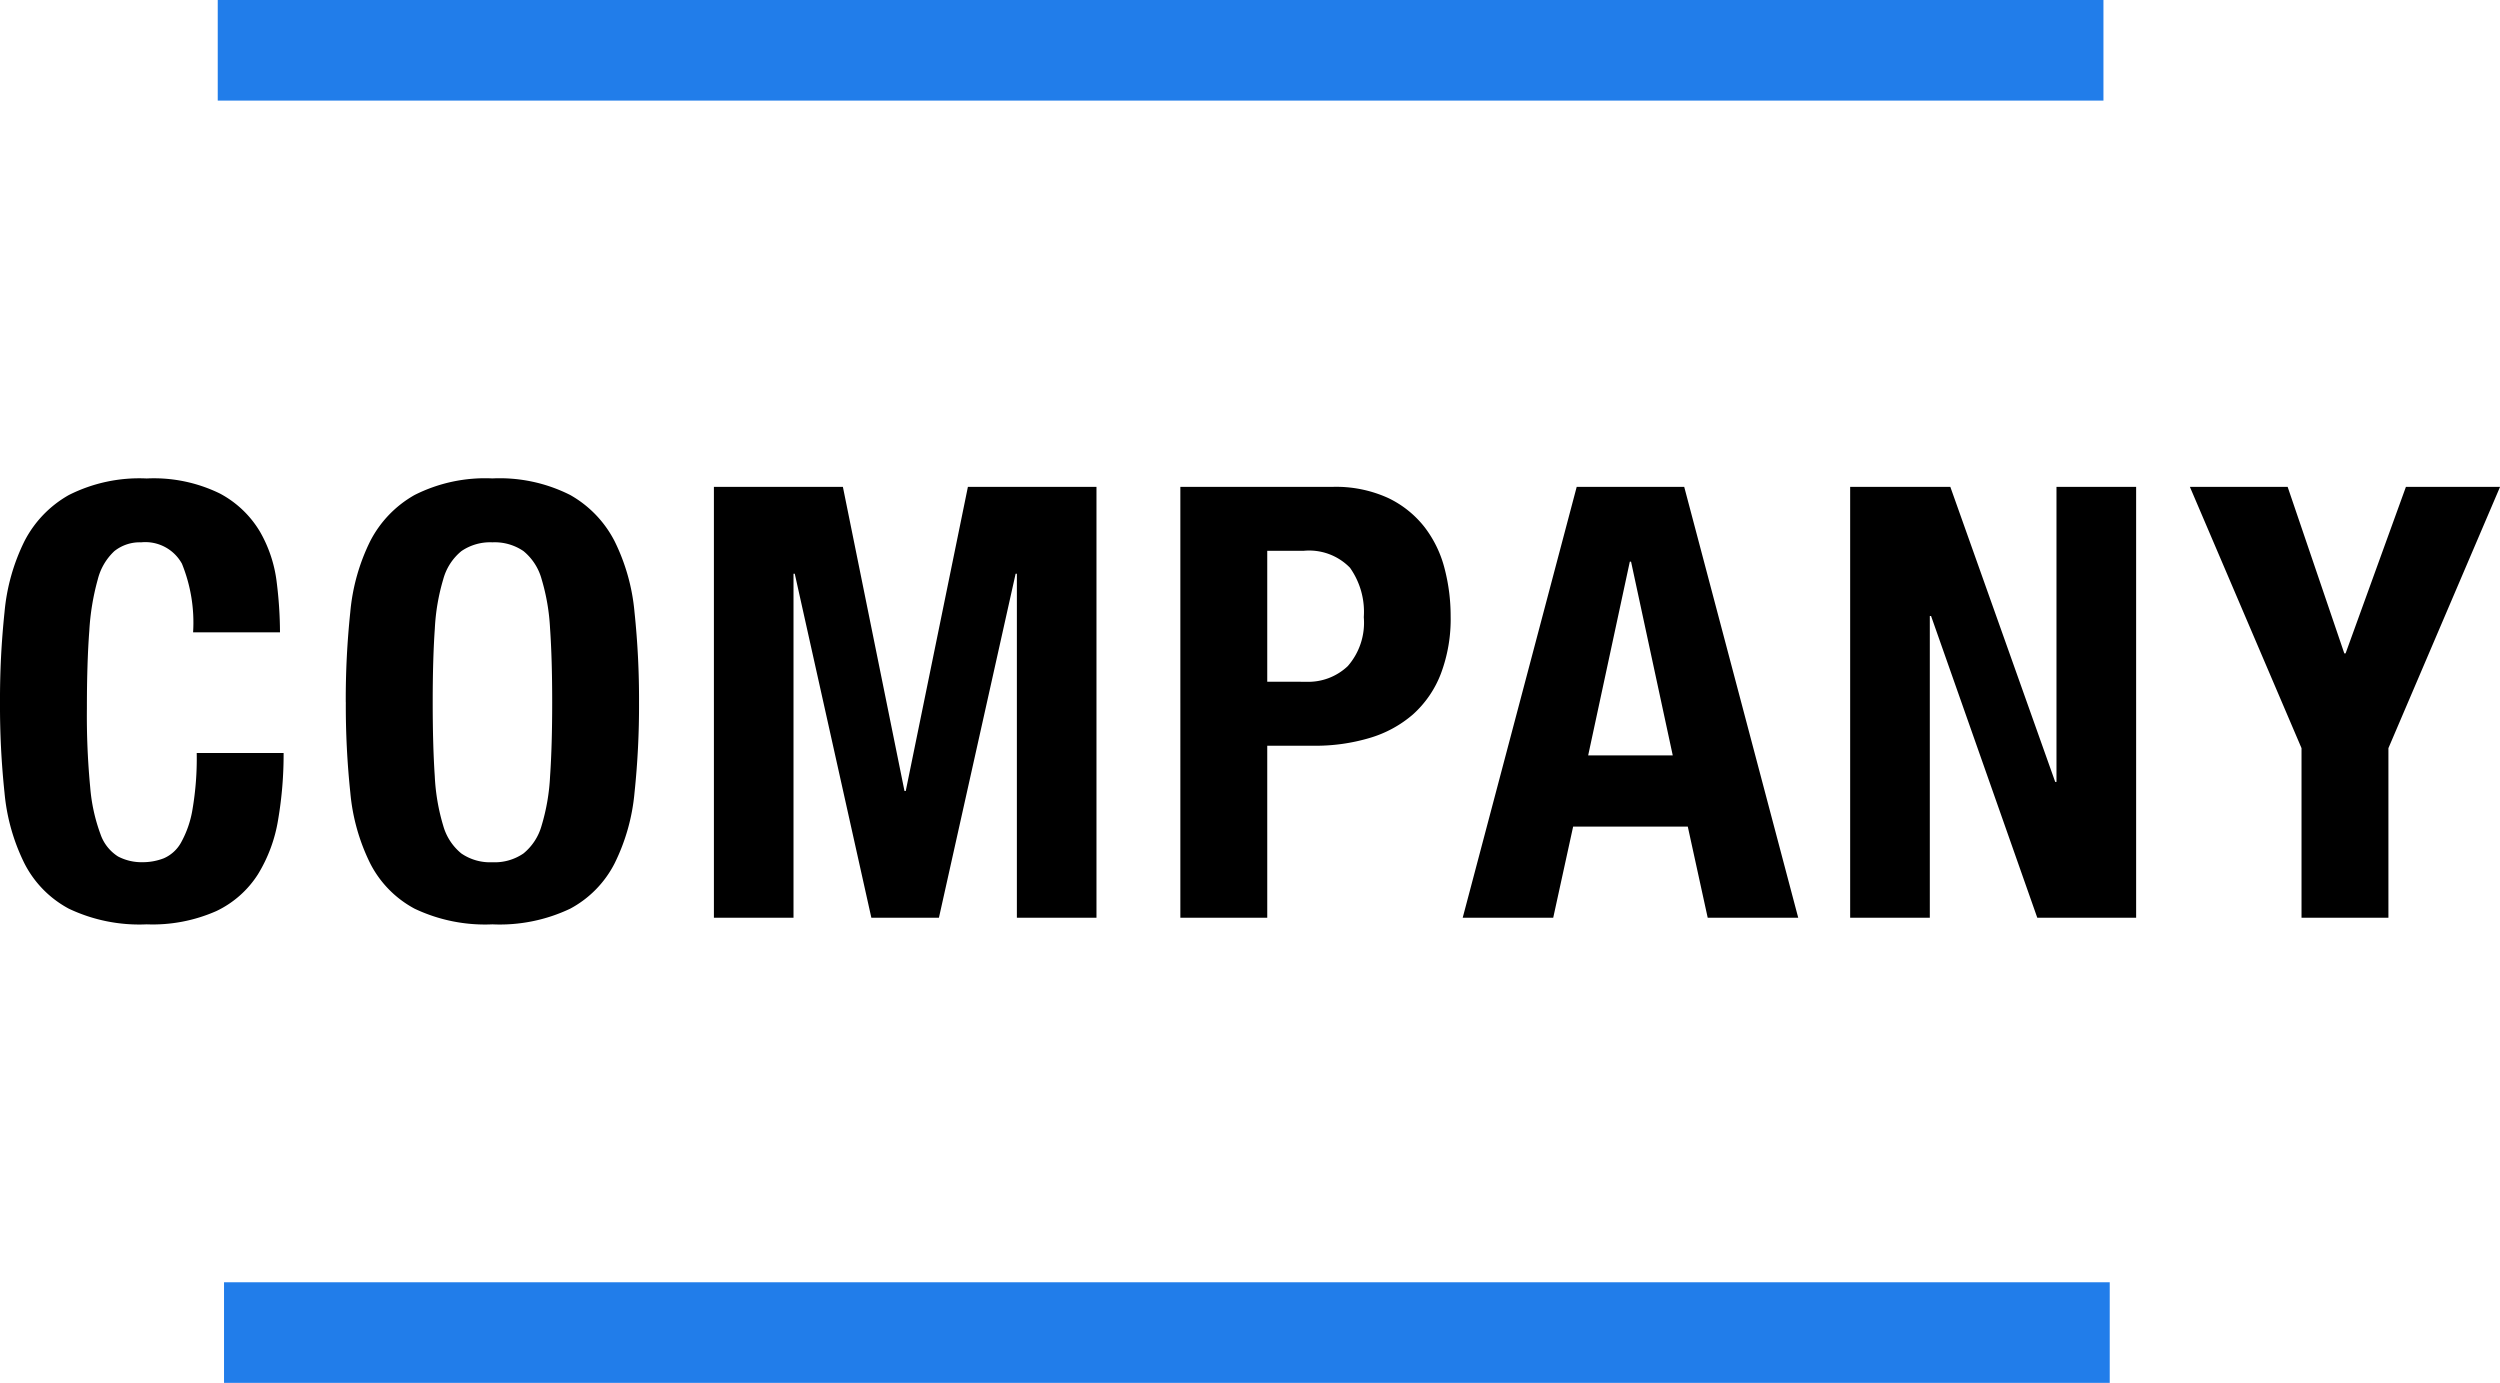 <svg xmlns="http://www.w3.org/2000/svg" width="198.864" height="110"><defs><style>.a{fill:none;stroke:#217dea;stroke-width:8px}</style></defs><path class="a" d="M17.82 106h150M17.32 4h150"/><path d="M15.36 50.3h6.912a32.773 32.773 0 0 0-.264-4.008 10.56 10.56 0 0 0-1.32-3.984 8.16 8.16 0 0 0-3.192-3.048 11.95 11.95 0 0 0-5.832-1.2 12.443 12.443 0 0 0-6.192 1.32 8.866 8.866 0 0 0-3.528 3.672 15.9 15.9 0 0 0-1.584 5.64A66.192 66.192 0 0 0 0 55.868a66.014 66.014 0 0 0 .36 7.2 15.864 15.864 0 0 0 1.584 5.612 8.42 8.42 0 0 0 3.528 3.6 13.042 13.042 0 0 0 6.192 1.248 12.541 12.541 0 0 0 5.544-1.056 7.987 7.987 0 0 0 3.312-2.928 11.955 11.955 0 0 0 1.608-4.368 30.945 30.945 0 0 0 .432-5.28h-6.912a24.084 24.084 0 0 1-.336 4.488 8.119 8.119 0 0 1-.912 2.64 2.889 2.889 0 0 1-1.368 1.248 4.607 4.607 0 0 1-1.7.312 4.011 4.011 0 0 1-1.944-.456 3.407 3.407 0 0 1-1.396-1.776 13.97 13.97 0 0 1-.816-3.72 59.922 59.922 0 0 1-.264-6.288q0-3.648.192-6.168a19.247 19.247 0 0 1 .672-4.08 4.615 4.615 0 0 1 1.32-2.256 3.236 3.236 0 0 1 2.136-.7 3.322 3.322 0 0 1 3.24 1.7 12.443 12.443 0 0 1 .888 5.46zm19.06 5.564q0-3.456.168-5.856a16.621 16.621 0 0 1 .672-3.936 4.38 4.38 0 0 1 1.44-2.232 4.043 4.043 0 0 1 2.472-.7 4.043 4.043 0 0 1 2.472.7 4.38 4.38 0 0 1 1.44 2.232 16.621 16.621 0 0 1 .672 3.936q.168 2.4.168 5.856t-.168 5.88a16.326 16.326 0 0 1-.676 3.936 4.374 4.374 0 0 1-1.44 2.208 4.043 4.043 0 0 1-2.472.7 4.043 4.043 0 0 1-2.472-.7 4.374 4.374 0 0 1-1.44-2.208 16.326 16.326 0 0 1-.672-3.936q-.164-2.424-.164-5.88zm-6.912 0a66.015 66.015 0 0 0 .36 7.2 15.864 15.864 0 0 0 1.58 5.616 8.42 8.42 0 0 0 3.528 3.6 13.042 13.042 0 0 0 6.192 1.248 13.042 13.042 0 0 0 6.192-1.248 8.42 8.42 0 0 0 3.528-3.6 15.864 15.864 0 0 0 1.584-5.616 66.014 66.014 0 0 0 .36-7.2 66.192 66.192 0 0 0-.36-7.176 15.9 15.9 0 0 0-1.584-5.64 8.866 8.866 0 0 0-3.528-3.672 12.443 12.443 0 0 0-6.192-1.32 12.443 12.443 0 0 0-6.192 1.32 8.866 8.866 0 0 0-3.528 3.672 15.9 15.9 0 0 0-1.584 5.64 66.192 66.192 0 0 0-.36 7.176zm29.28-17.136V73h6.332V45.64h.1L69.312 73h5.376l6.1-27.36h.1V73h6.332V38.728H76.992L72.048 62.92h-.1l-4.9-24.192zm44.016 15.5V43.816h2.88a4.531 4.531 0 0 1 3.7 1.344 6.074 6.074 0 0 1 1.1 3.936 5.241 5.241 0 0 1-1.272 3.888 4.559 4.559 0 0 1-3.336 1.248zm-6.912-15.5V73h6.912V59.32h3.7a15.051 15.051 0 0 0 4.464-.624 9.247 9.247 0 0 0 3.432-1.872 8.361 8.361 0 0 0 2.208-3.216 12.3 12.3 0 0 0 .784-4.608 14.927 14.927 0 0 0-.48-3.768 9.1 9.1 0 0 0-1.584-3.288 8.1 8.1 0 0 0-2.9-2.328 9.98 9.98 0 0 0-4.44-.888zm39.168 21.36l-3.316-15.408h-.1l-3.312 15.408zm.912-21.36L143.04 73h-7.2l-1.584-7.248h-9.12L123.552 73h-7.2l9.068-34.272zm21.168 0h-7.968V73h6.336V49h.1l8.448 24h7.864V38.728h-6.336V62.2h-.1zm26.832 0h-7.776l8.88 20.784V73h6.912V59.512l8.88-20.784h-7.488l-4.8 13.248h-.1z"/></svg>